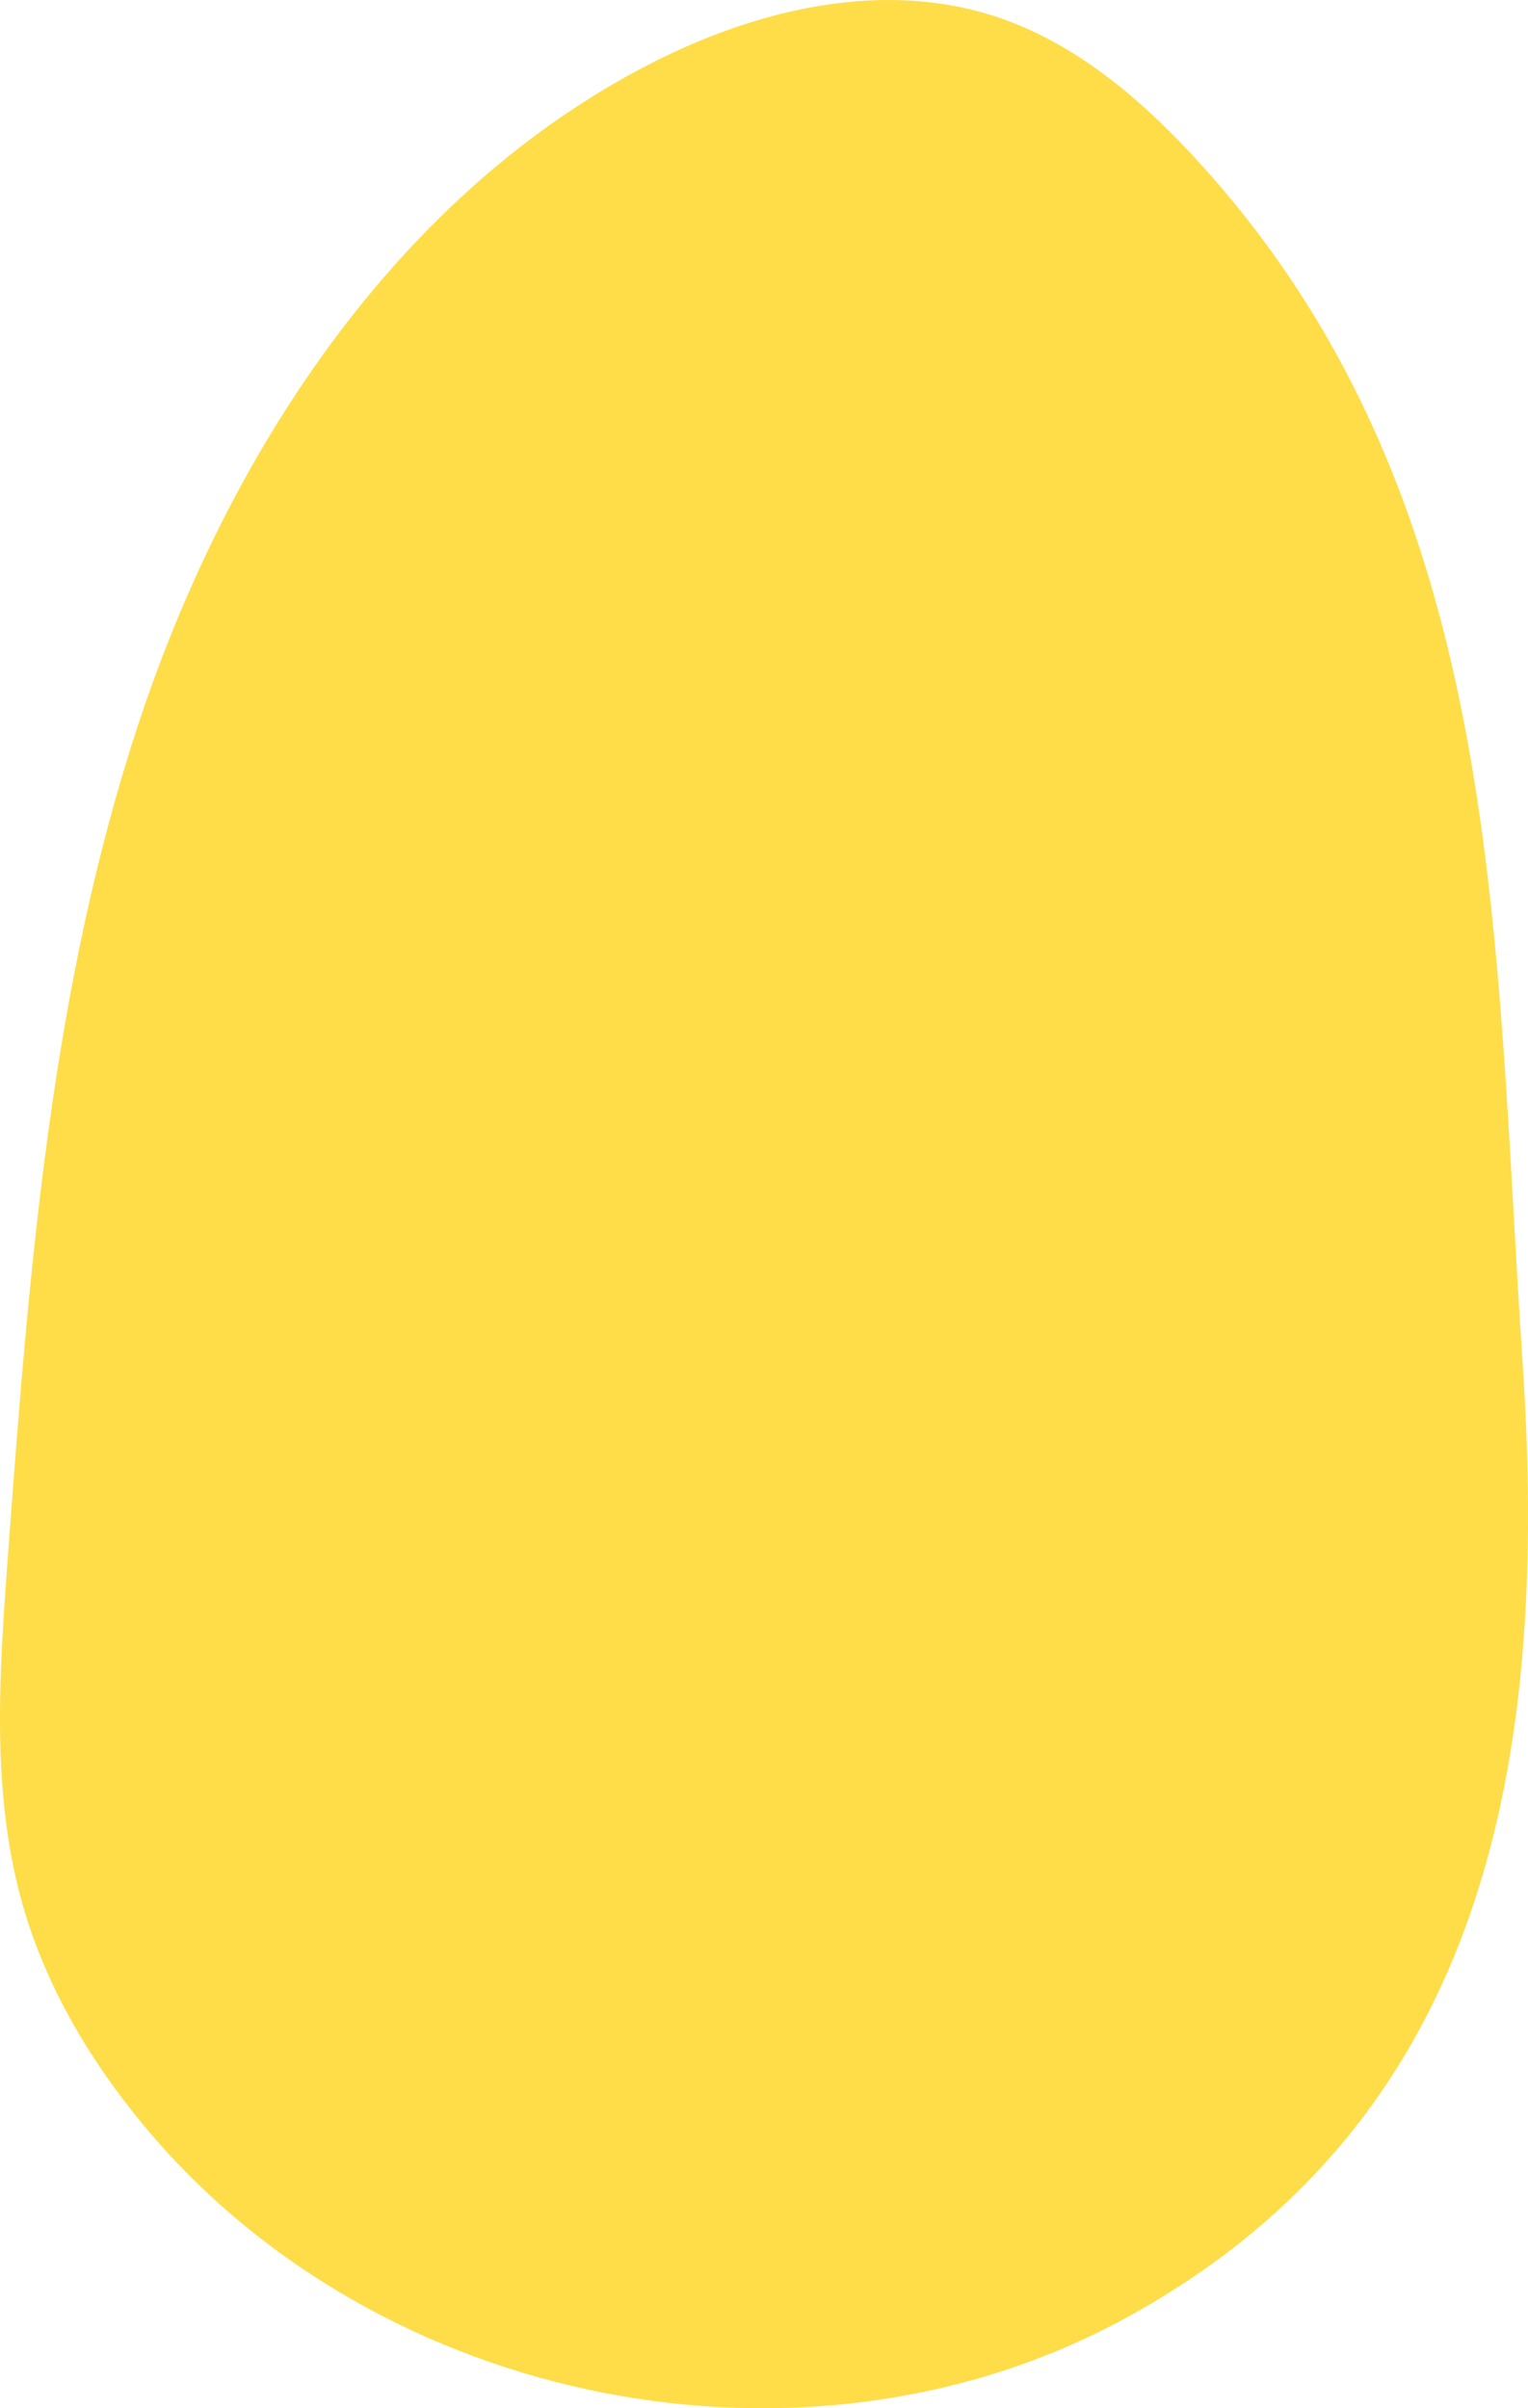 <svg width="33" height="52" viewBox="0 0 33 52" fill="none" xmlns="http://www.w3.org/2000/svg">
<path d="M25.695 3.289C24.524 2.036 23.16 0.916 21.553 0.374C19.095 -0.453 16.372 0.185 14.055 1.371C8.69 4.117 5.022 9.594 3.058 15.427C1.093 21.259 0.622 27.491 0.167 33.646C-0.017 36.159 -0.198 38.738 0.496 41.154C1.006 42.926 1.967 44.531 3.135 45.93C8.181 51.982 17.424 53.79 24.276 50.071C32.293 45.714 33.438 37.674 32.88 29.372C32.254 20.026 32.512 10.574 25.698 3.292L25.695 3.289Z" fill="#FEDD48"/>
</svg>
